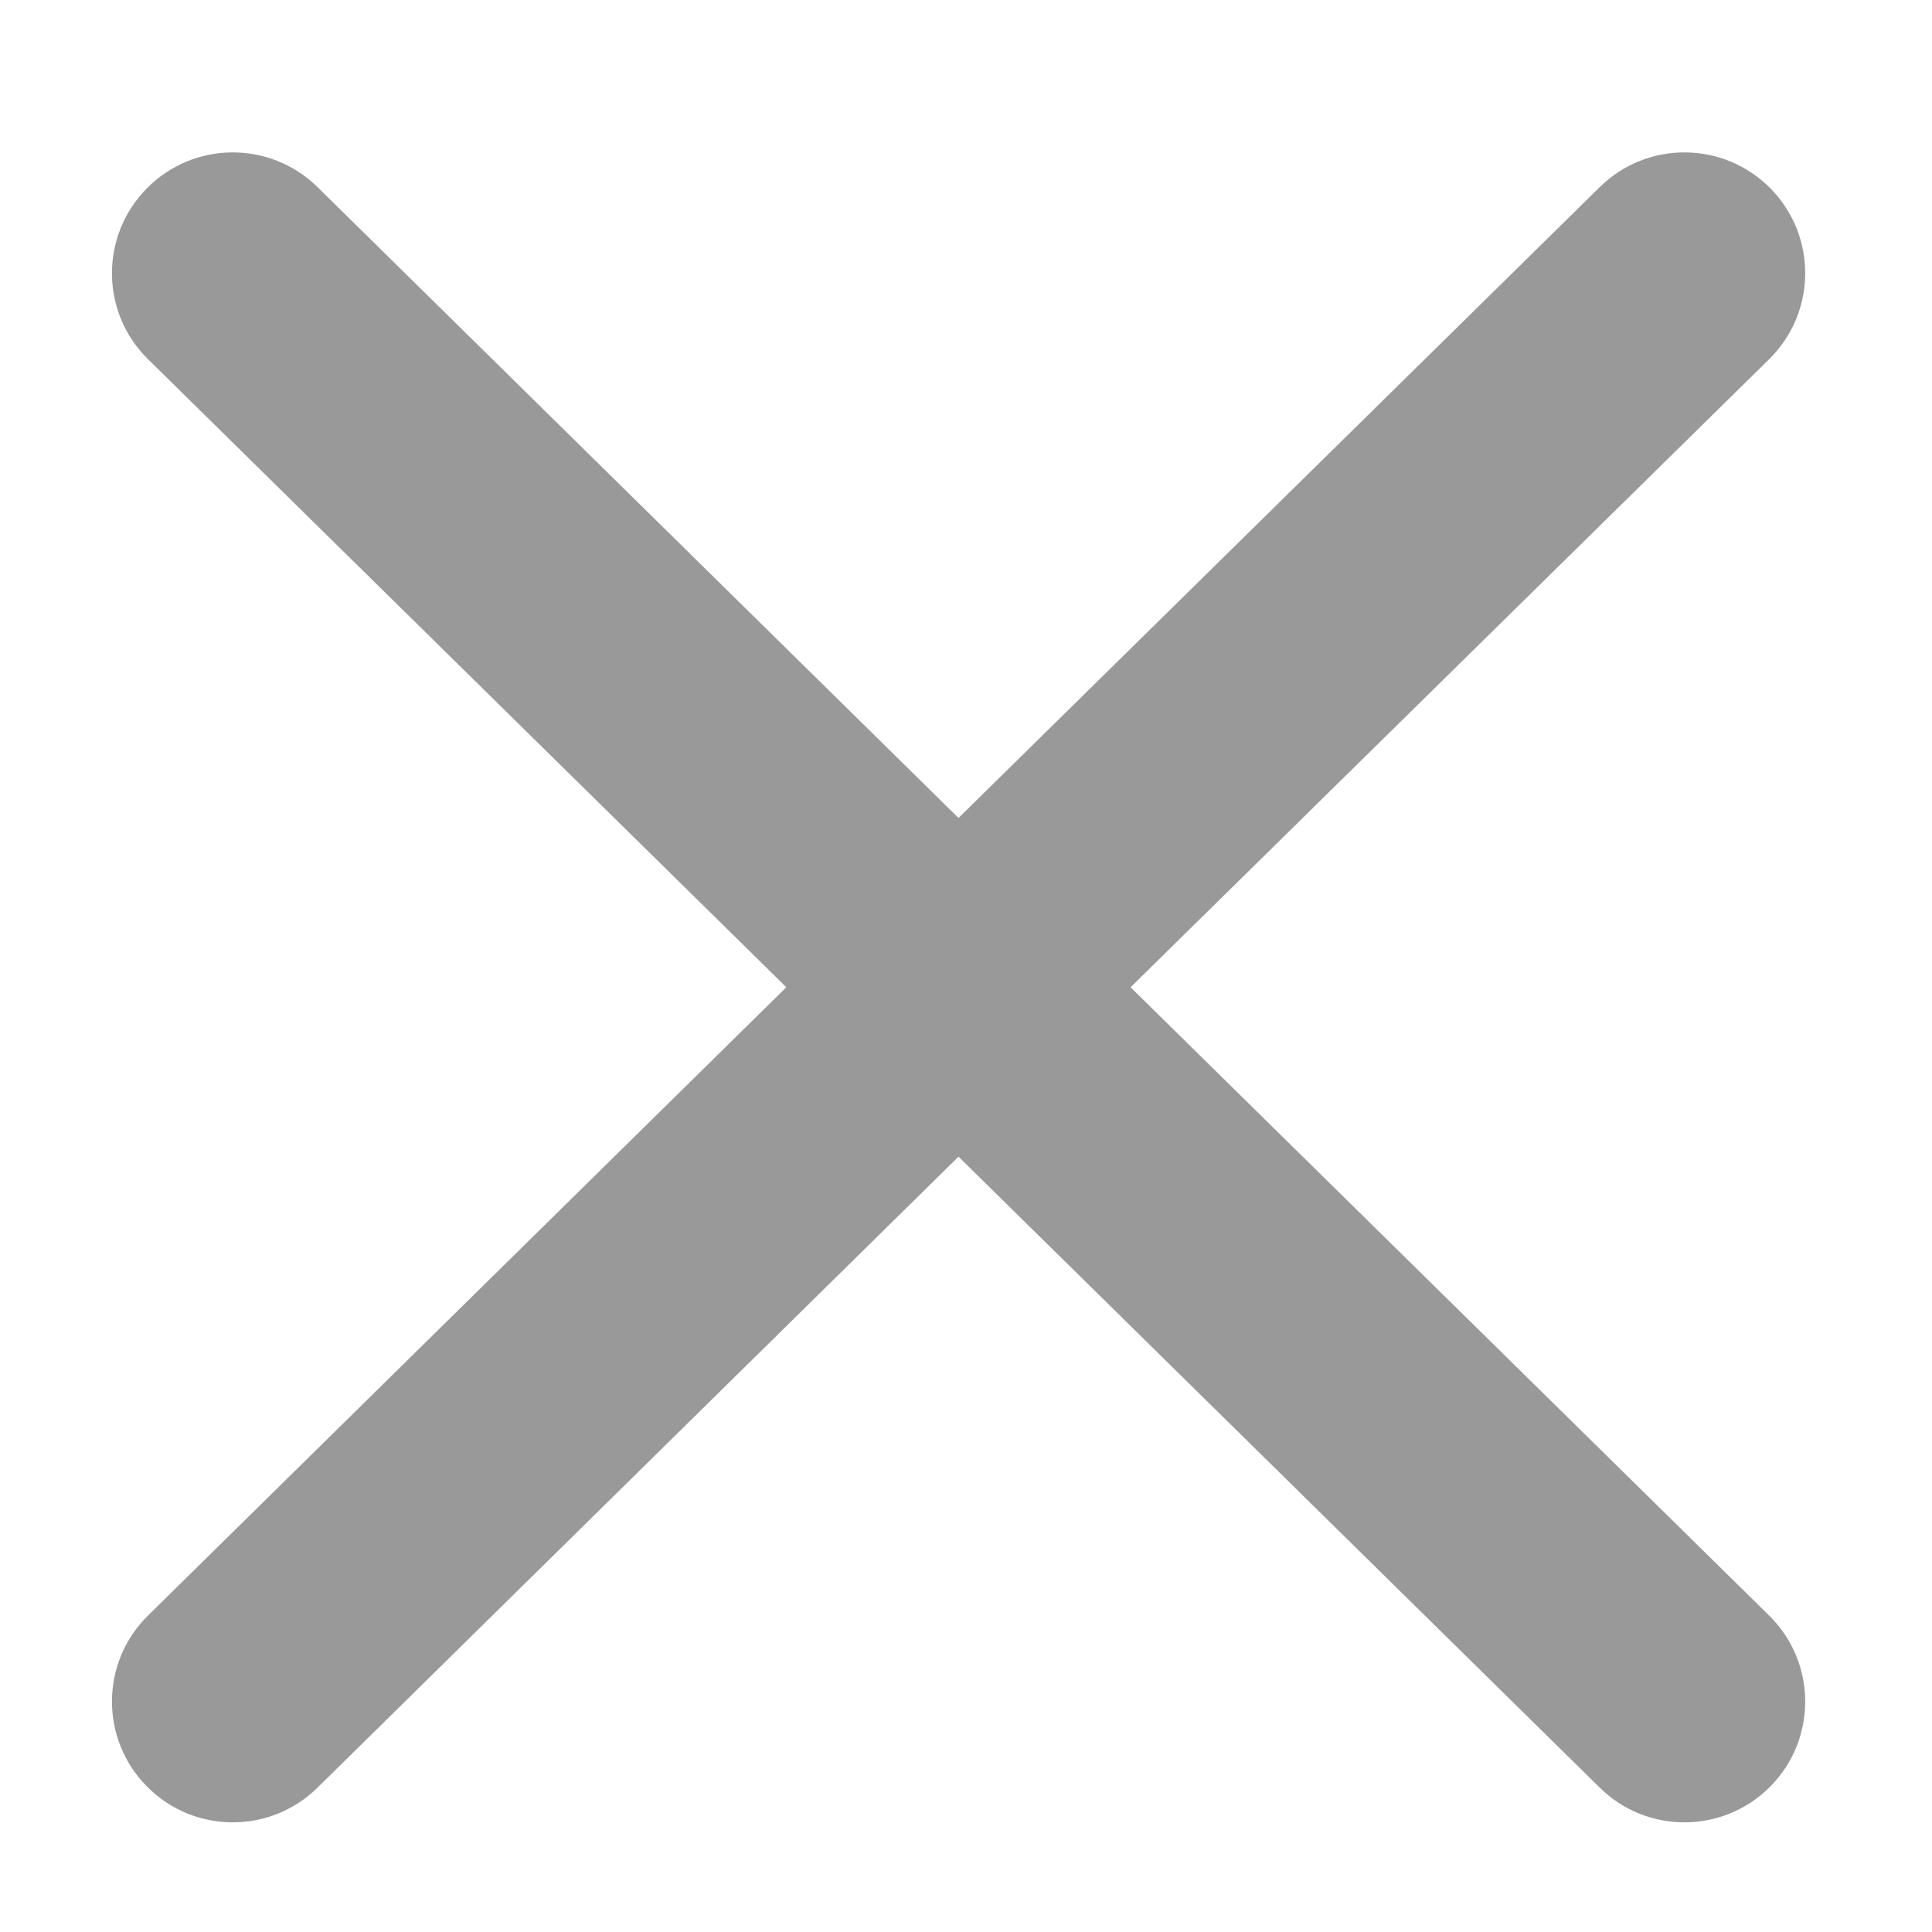 <?xml version="1.0" encoding="UTF-8"?>
<svg width="16px" height="16px" viewBox="0 0 16 16" version="1.1" xmlns="http://www.w3.org/2000/svg" xmlns:xlink="http://www.w3.org/1999/xlink">
    <title>关闭-线性</title>
    <g id="页面-1" stroke="none" stroke-width="1" fill="none" fill-rule="evenodd">
        <g id="17-填写评论弹框" transform="translate(-1880, -22)" fill="#999999" fill-rule="nonzero">
            <g id="编组-2" transform="translate(1460, 0)">
                <g id="关闭-线性" transform="translate(420, 22)">
                    <path d="M14.663,1.561 C15.05,1.955 15.045,2.588 14.651,2.975 L9.363,8.176 L14.651,13.379 C15.045,13.766 15.05,14.399 14.663,14.793 C14.275,15.187 13.642,15.192 13.249,14.805 L7.938,9.579 L2.629,14.805 C2.235,15.192 1.602,15.187 1.215,14.793 C0.827,14.399 0.832,13.766 1.226,13.379 L6.512,8.176 L1.226,2.975 C0.832,2.588 0.827,1.955 1.215,1.561 C1.602,1.167 2.235,1.162 2.629,1.549 L7.938,6.774 L13.249,1.549 C13.642,1.162 14.275,1.167 14.663,1.561 Z" id="形状结合"></path>
                </g>
            </g>
        </g>
    </g>
</svg>